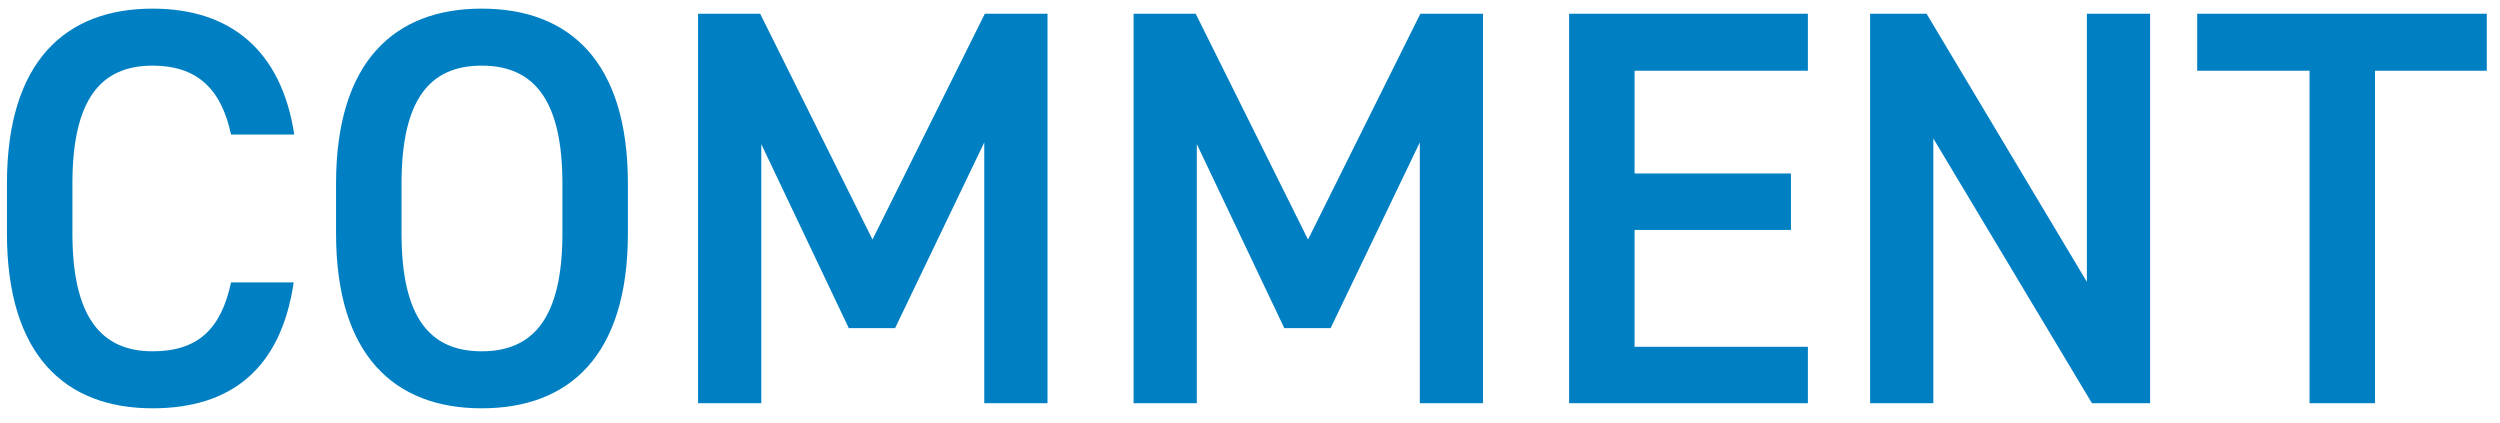 <svg width="124" height="21" viewBox="0 0 124 21" fill="none" xmlns="http://www.w3.org/2000/svg">
<path d="M14.596 6.672C13.952 2.472 11.404 0.428 7.568 0.428C3.256 0.428 0.344 3.032 0.344 9.108V11.572C0.344 17.648 3.256 20.252 7.568 20.252C11.404 20.252 13.924 18.348 14.568 14.008H11.46C10.956 16.36 9.78 17.424 7.568 17.424C4.992 17.424 3.592 15.688 3.592 11.572V9.108C3.592 4.936 4.992 3.256 7.568 3.256C9.696 3.256 10.956 4.32 11.46 6.672H14.596ZM31.144 11.572V9.108C31.144 3.032 28.232 0.428 23.892 0.428C19.58 0.428 16.668 3.032 16.668 9.108V11.572C16.668 17.648 19.58 20.252 23.892 20.252C28.232 20.252 31.144 17.648 31.144 11.572ZM19.916 9.108C19.916 4.936 21.316 3.256 23.892 3.256C26.468 3.256 27.896 4.936 27.896 9.108V11.572C27.896 15.744 26.468 17.424 23.892 17.424C21.316 17.424 19.916 15.744 19.916 11.572V9.108ZM37.704 0.68H34.624V20H37.76V7.148L42.1 16.276H44.396L48.82 7.064V20H51.956V0.68H48.848L43.276 11.88L37.704 0.68ZM59.306 0.68H56.226V20H59.362V7.148L63.702 16.276H65.998L70.422 7.064V20H73.558V0.68H70.45L64.878 11.88L59.306 0.68ZM77.827 0.68V20H89.671V17.2H81.075V11.404H88.831V8.604H81.075V3.508H89.671V0.68H77.827ZM103.509 0.68V13.98L95.557 0.68H92.757V20H95.893V6.868L103.761 20H106.645V0.68H103.509ZM108.981 0.68V3.508H114.553V20H117.801V3.508H123.345V0.68H108.981Z" fill="#007FC3"/>
</svg>
